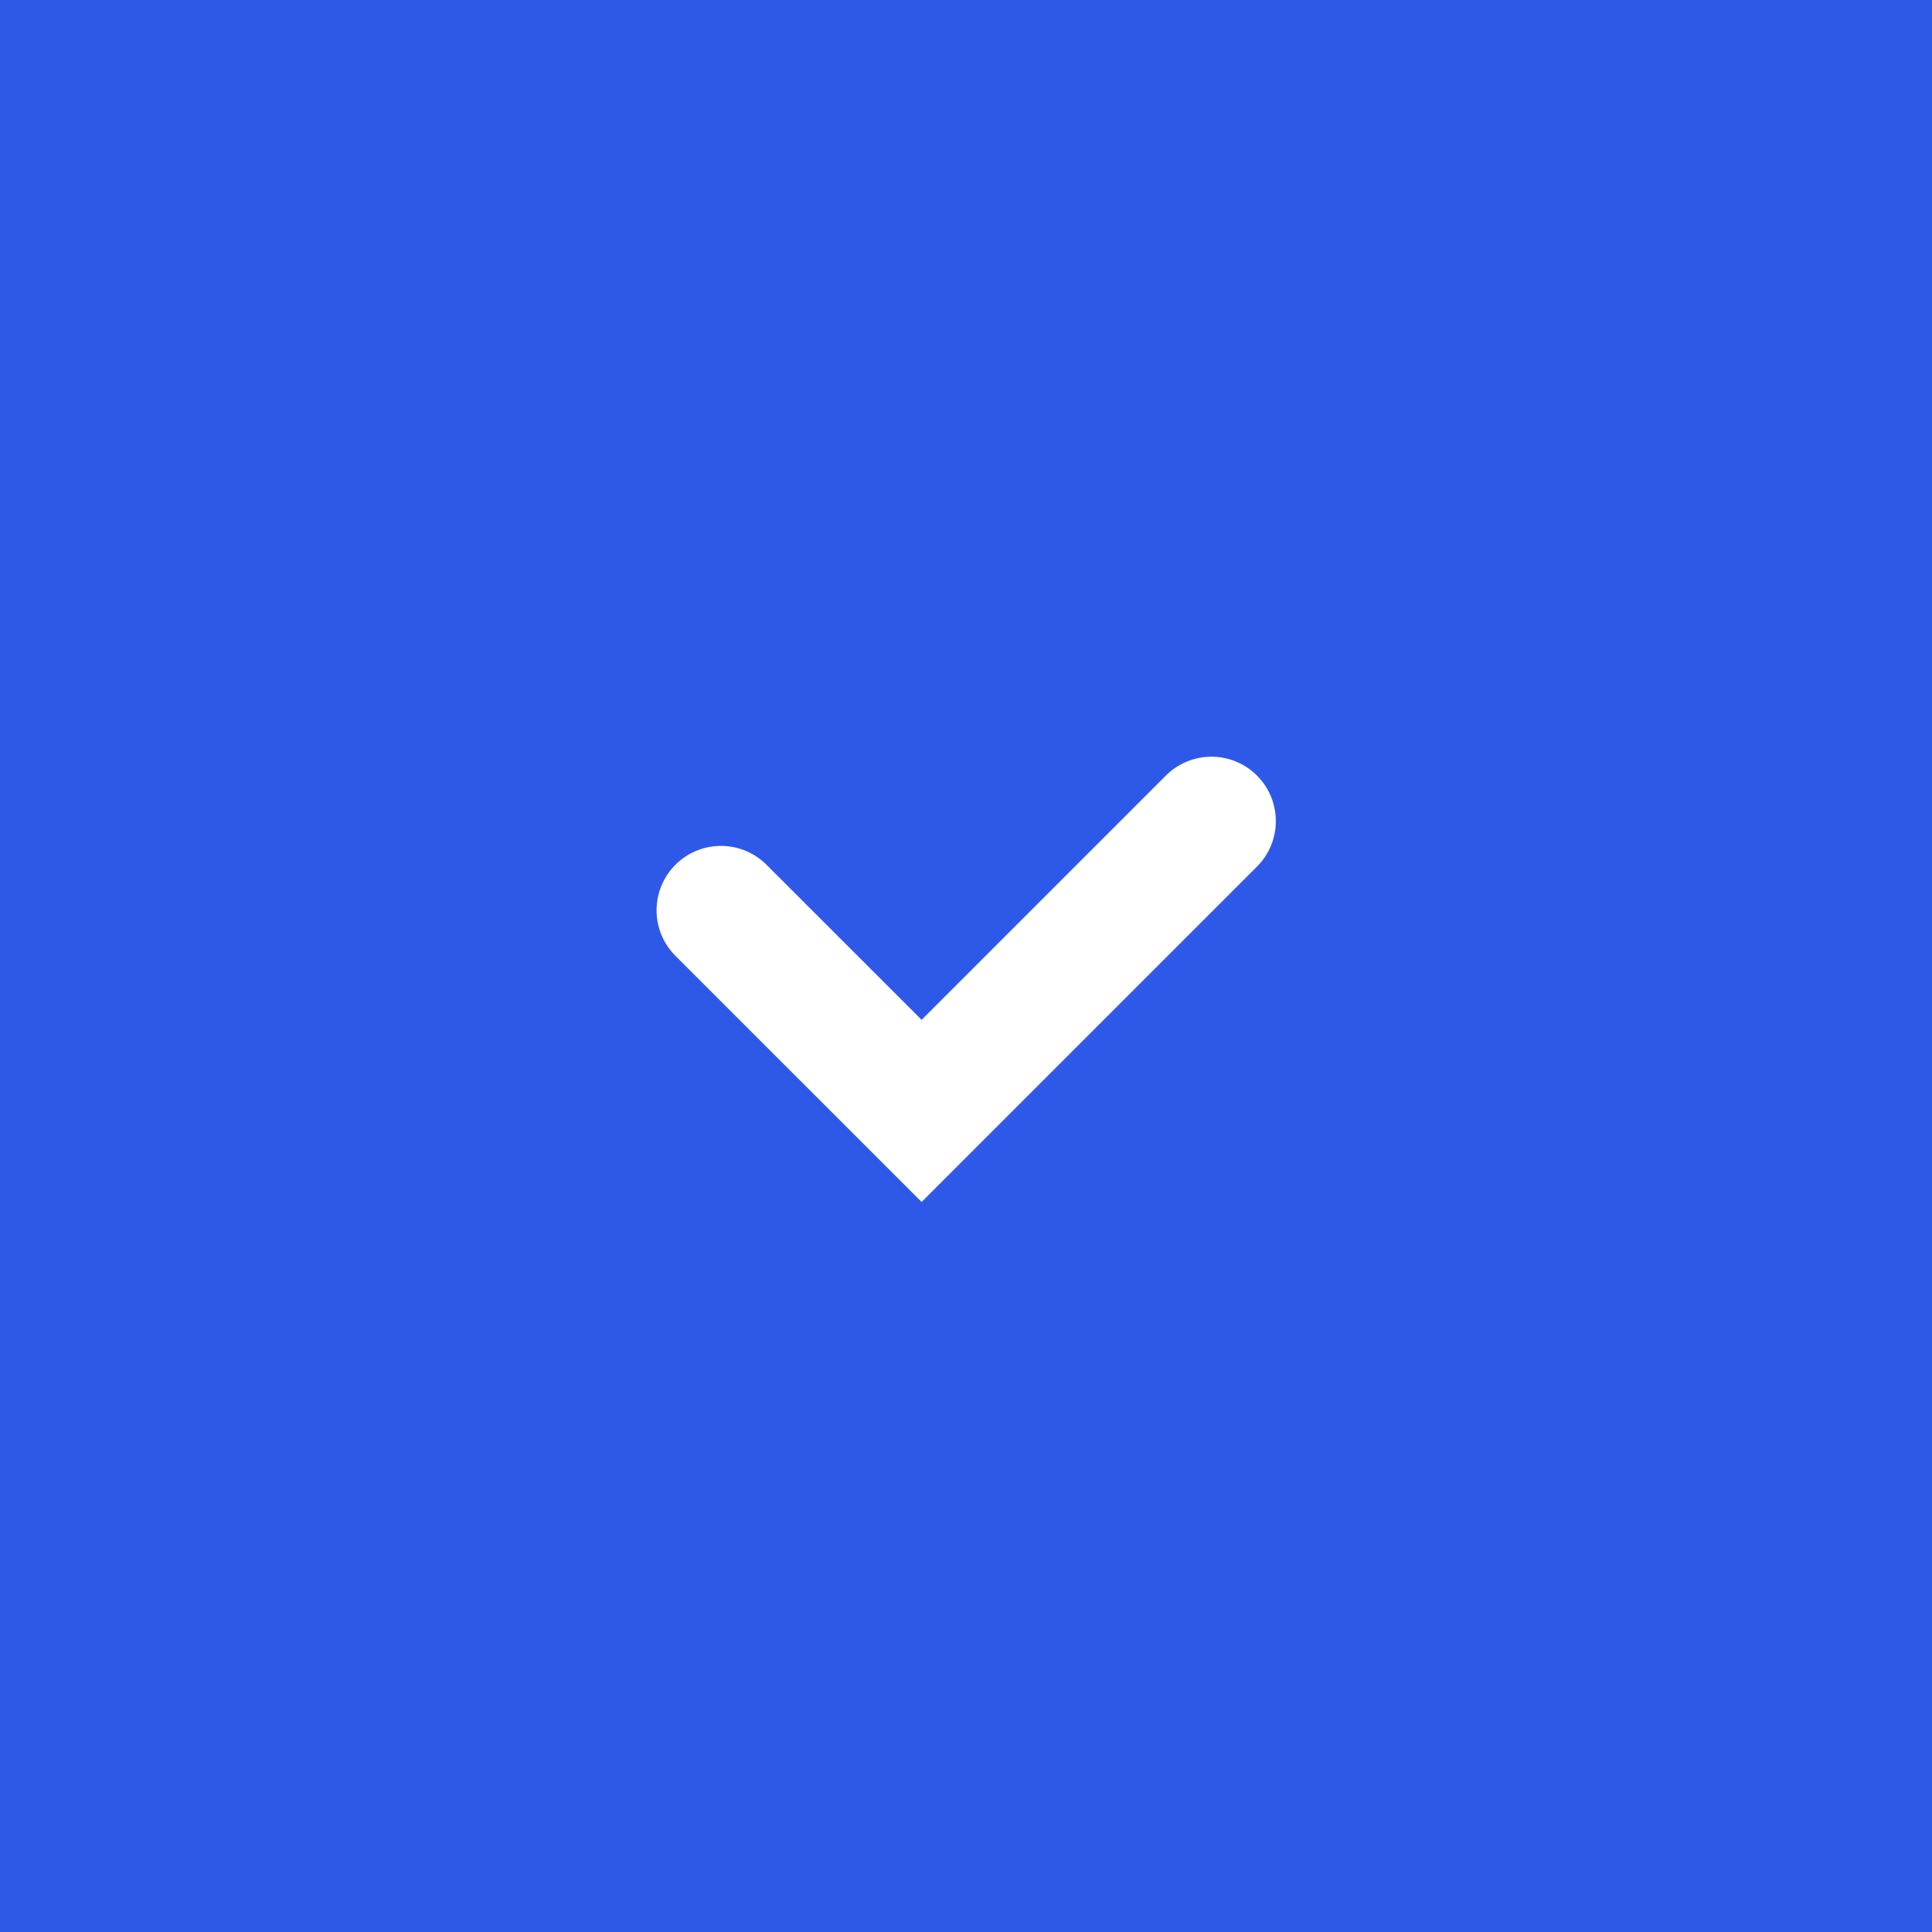 <?xml version="1.0" encoding="UTF-8"?> <svg xmlns="http://www.w3.org/2000/svg" width="30" height="30" viewBox="0 0 30 30" fill="none"><rect width="30" height="30" fill="#2E59E8"></rect><path d="M11.195 14.135L14.311 17.25L18.811 12.75" stroke="white" stroke-width="2" stroke-linecap="round"></path></svg> 